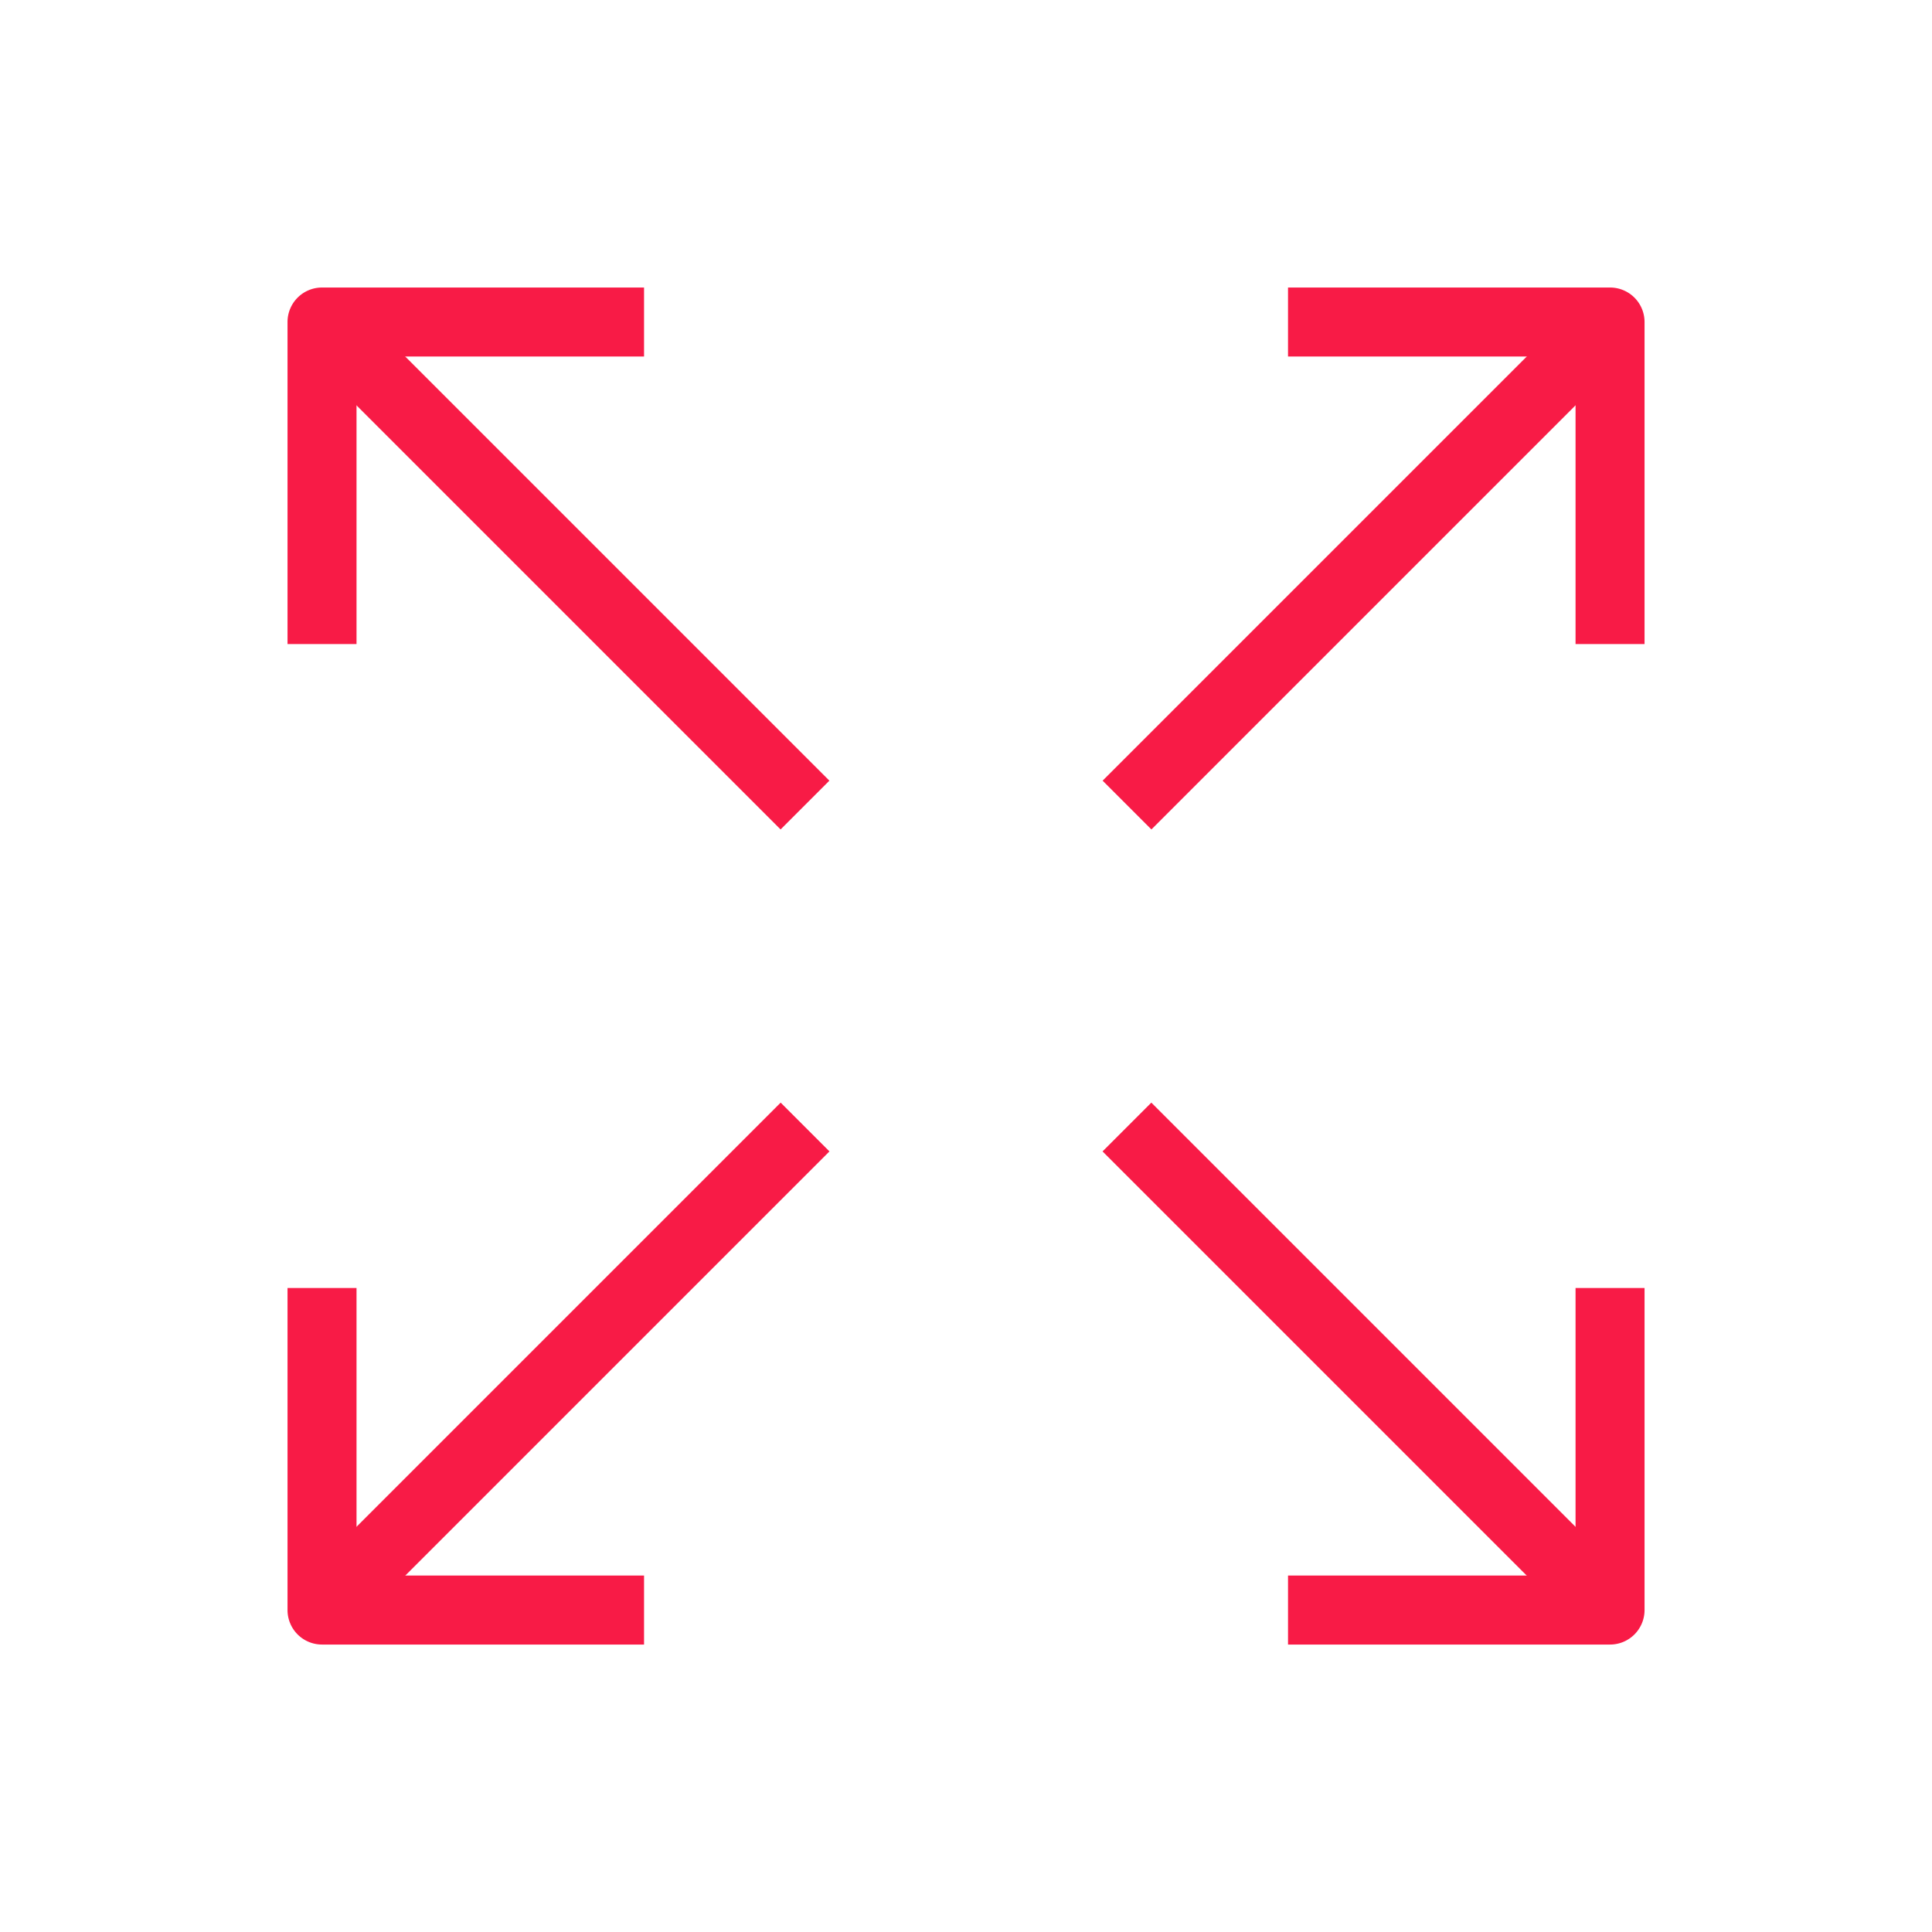 <svg xmlns="http://www.w3.org/2000/svg" width="28" height="28" data-name="グループ 3065" viewBox="0 0 28 28"><path fill="none" d="M0 0h28v28H0Z" data-name="パス 2794"/><path fill="#f81b46" d="M23.834 9.334h-1V5.167h-4.167v-1h4.667a.5.5 0 0 1 .5.5Z" data-name="パス 2795"/><path fill="#f81b46" d="m16.687 12.021-.707-.707 7-7 .707.707Z" data-name="パス 2796"/><path fill="#f81b46" d="M9.334 23.834H4.667a.5.5 0 0 1-.5-.5v-4.667h1v4.167h4.167Z" data-name="パス 2797"/><path fill="#f81b46" d="m5.021 23.687-.707-.707 7-7 .707.707Z" data-name="パス 2798"/><path fill="#f81b46" d="M23.334 23.834h-4.667v-1h4.167v-4.167h1v4.667a.5.5 0 0 1-.5.5" data-name="パス 2799"/><path fill="#f81b46" d="m22.979 23.687-7-7 .707-.707 7 7Z" data-name="パス 2800"/><path fill="#f81b46" d="M5.167 9.334h-1V4.667a.5.5 0 0 1 .5-.5h4.667v1H5.167Z" data-name="パス 2801"/><path fill="#f81b46" d="m11.313 12.021-7-7 .707-.707 7 7Z" data-name="パス 2802"/></svg>